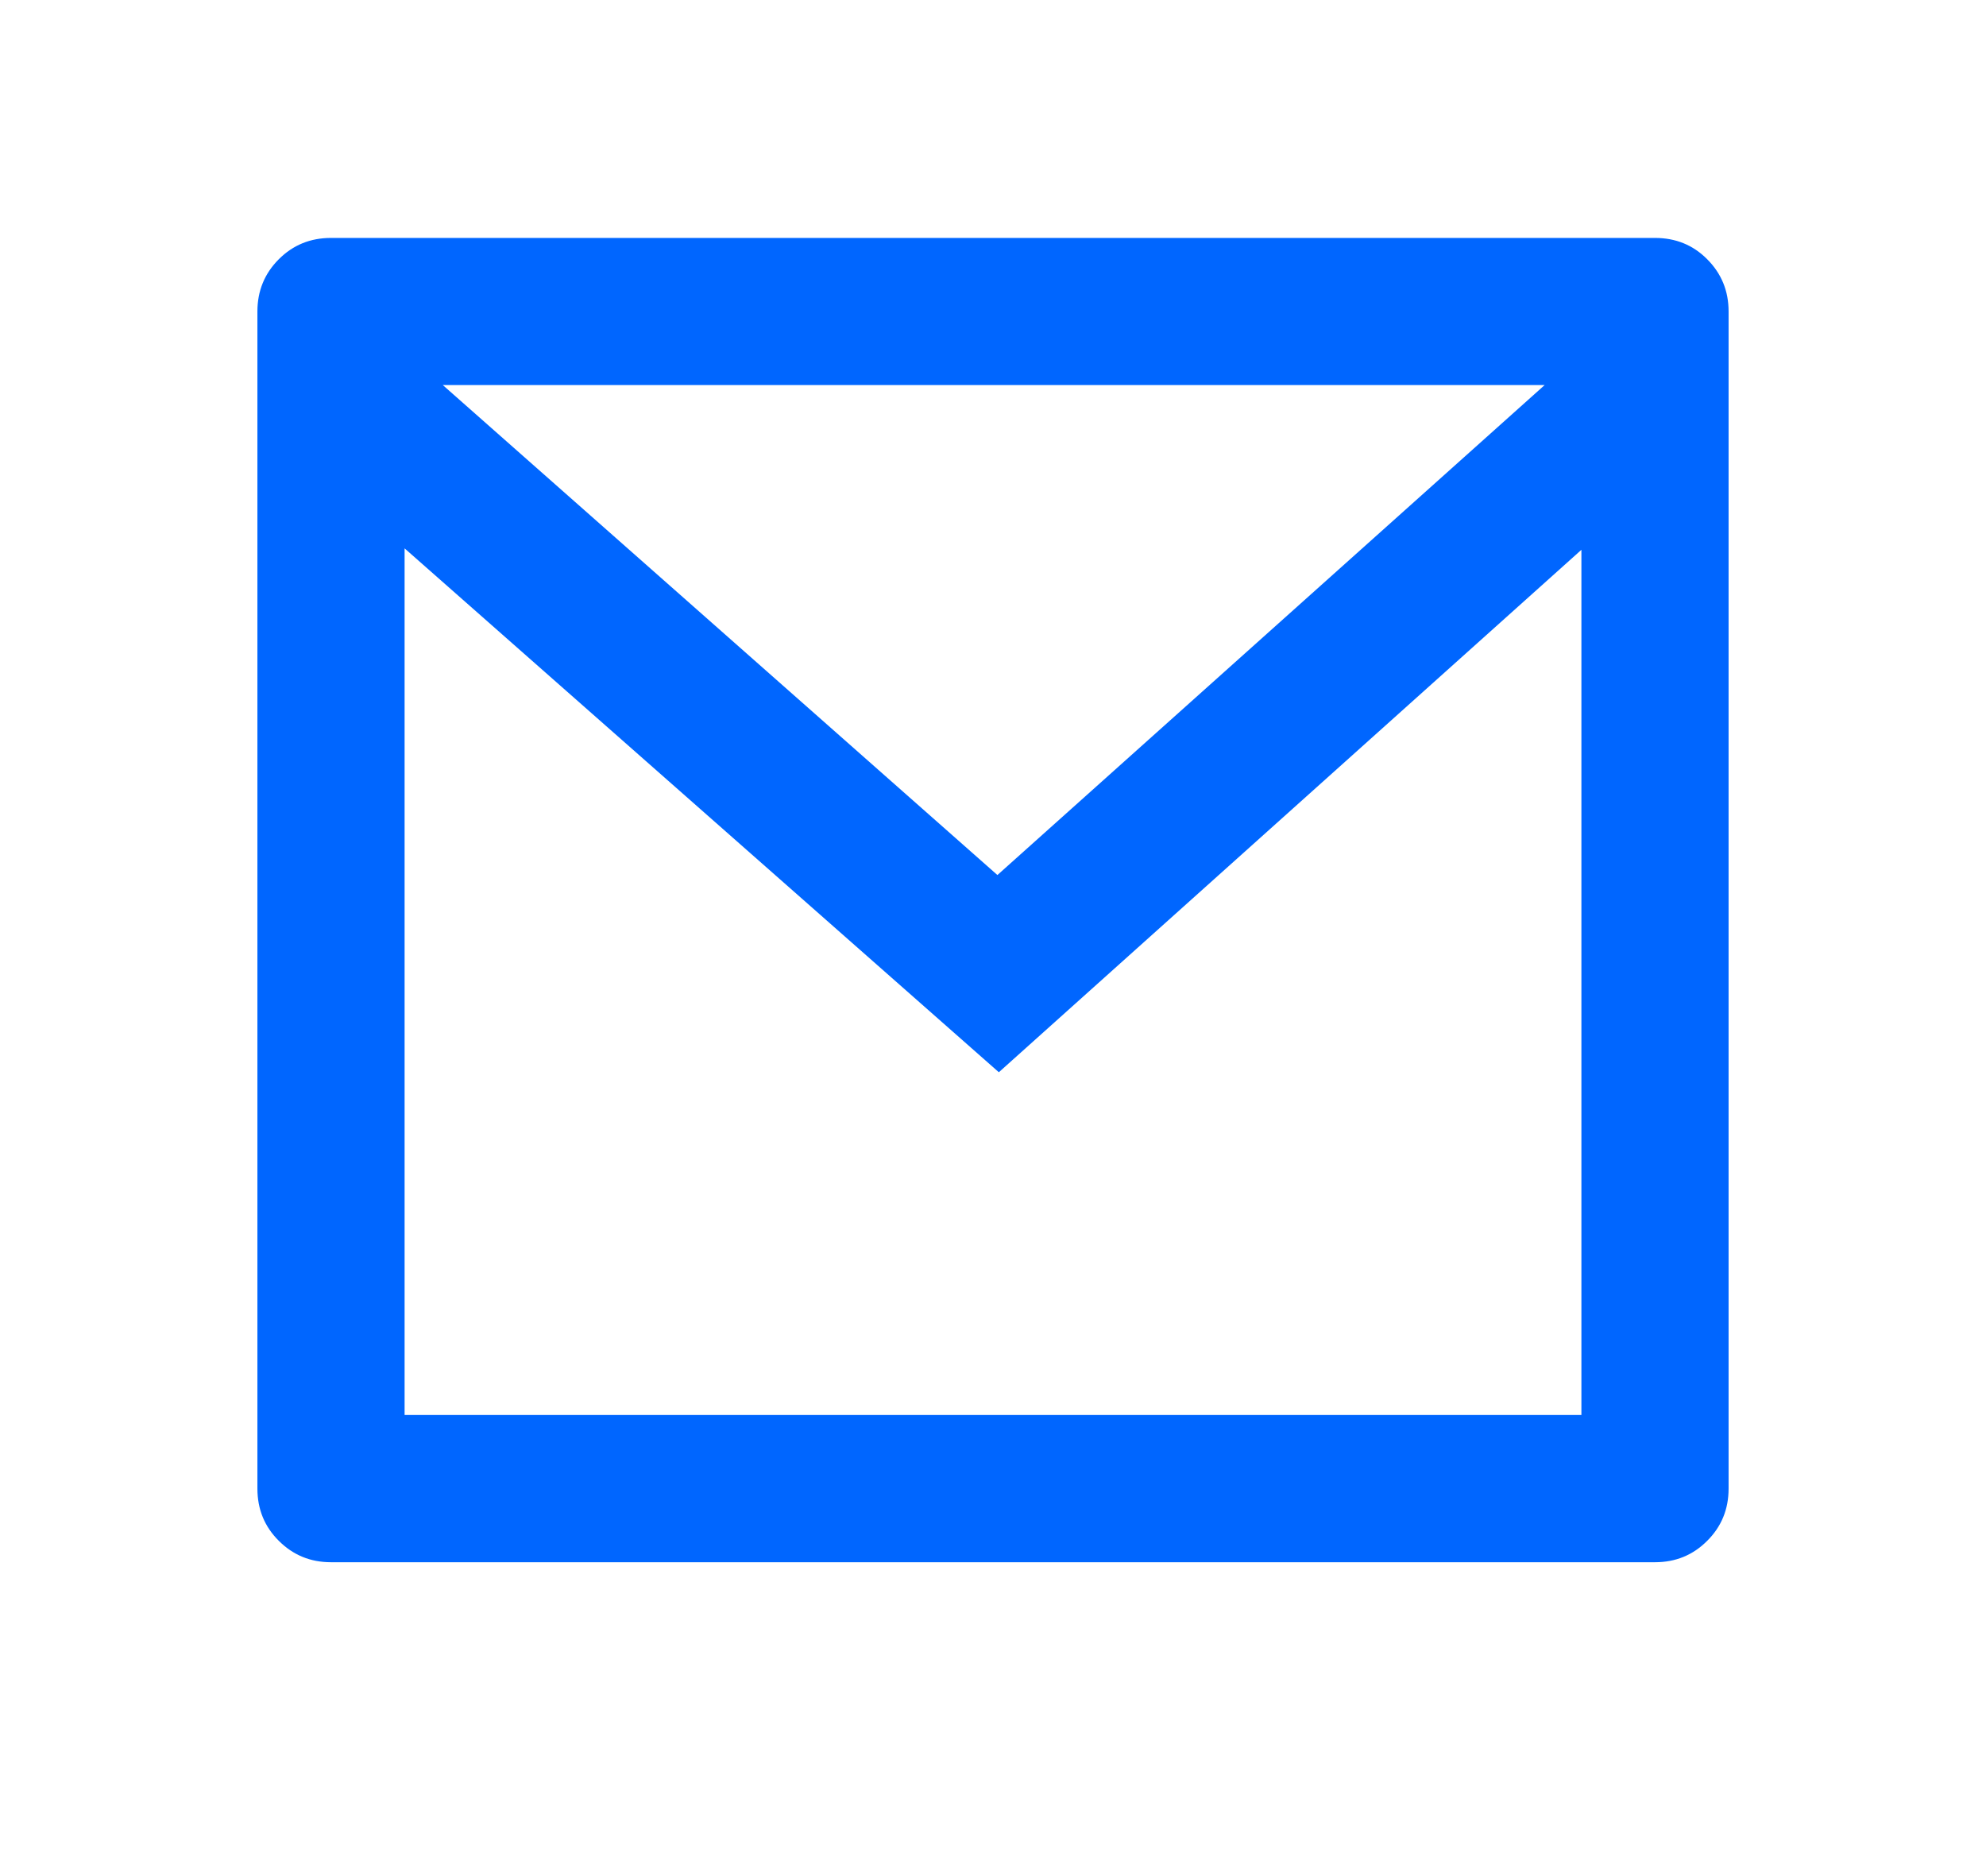 <svg width="18" height="17" viewBox="0 0 18 17" fill="none" xmlns="http://www.w3.org/2000/svg">
<path d="M3 2.156H15C15.187 2.156 15.345 2.22 15.473 2.349C15.602 2.478 15.667 2.636 15.667 2.822V13.489C15.667 13.676 15.602 13.834 15.473 13.962C15.345 14.091 15.187 14.156 15 14.156H3C2.813 14.156 2.656 14.091 2.527 13.962C2.398 13.834 2.333 13.676 2.333 13.489V2.822C2.333 2.636 2.398 2.478 2.527 2.349C2.656 2.22 2.813 2.156 3 2.156ZM14.333 4.982L9.053 9.716L3.667 4.969V12.822H14.333V4.982ZM4.013 3.489L9.04 7.929L14 3.489H4.013Z" fill="#0066FF"/>
</svg>
